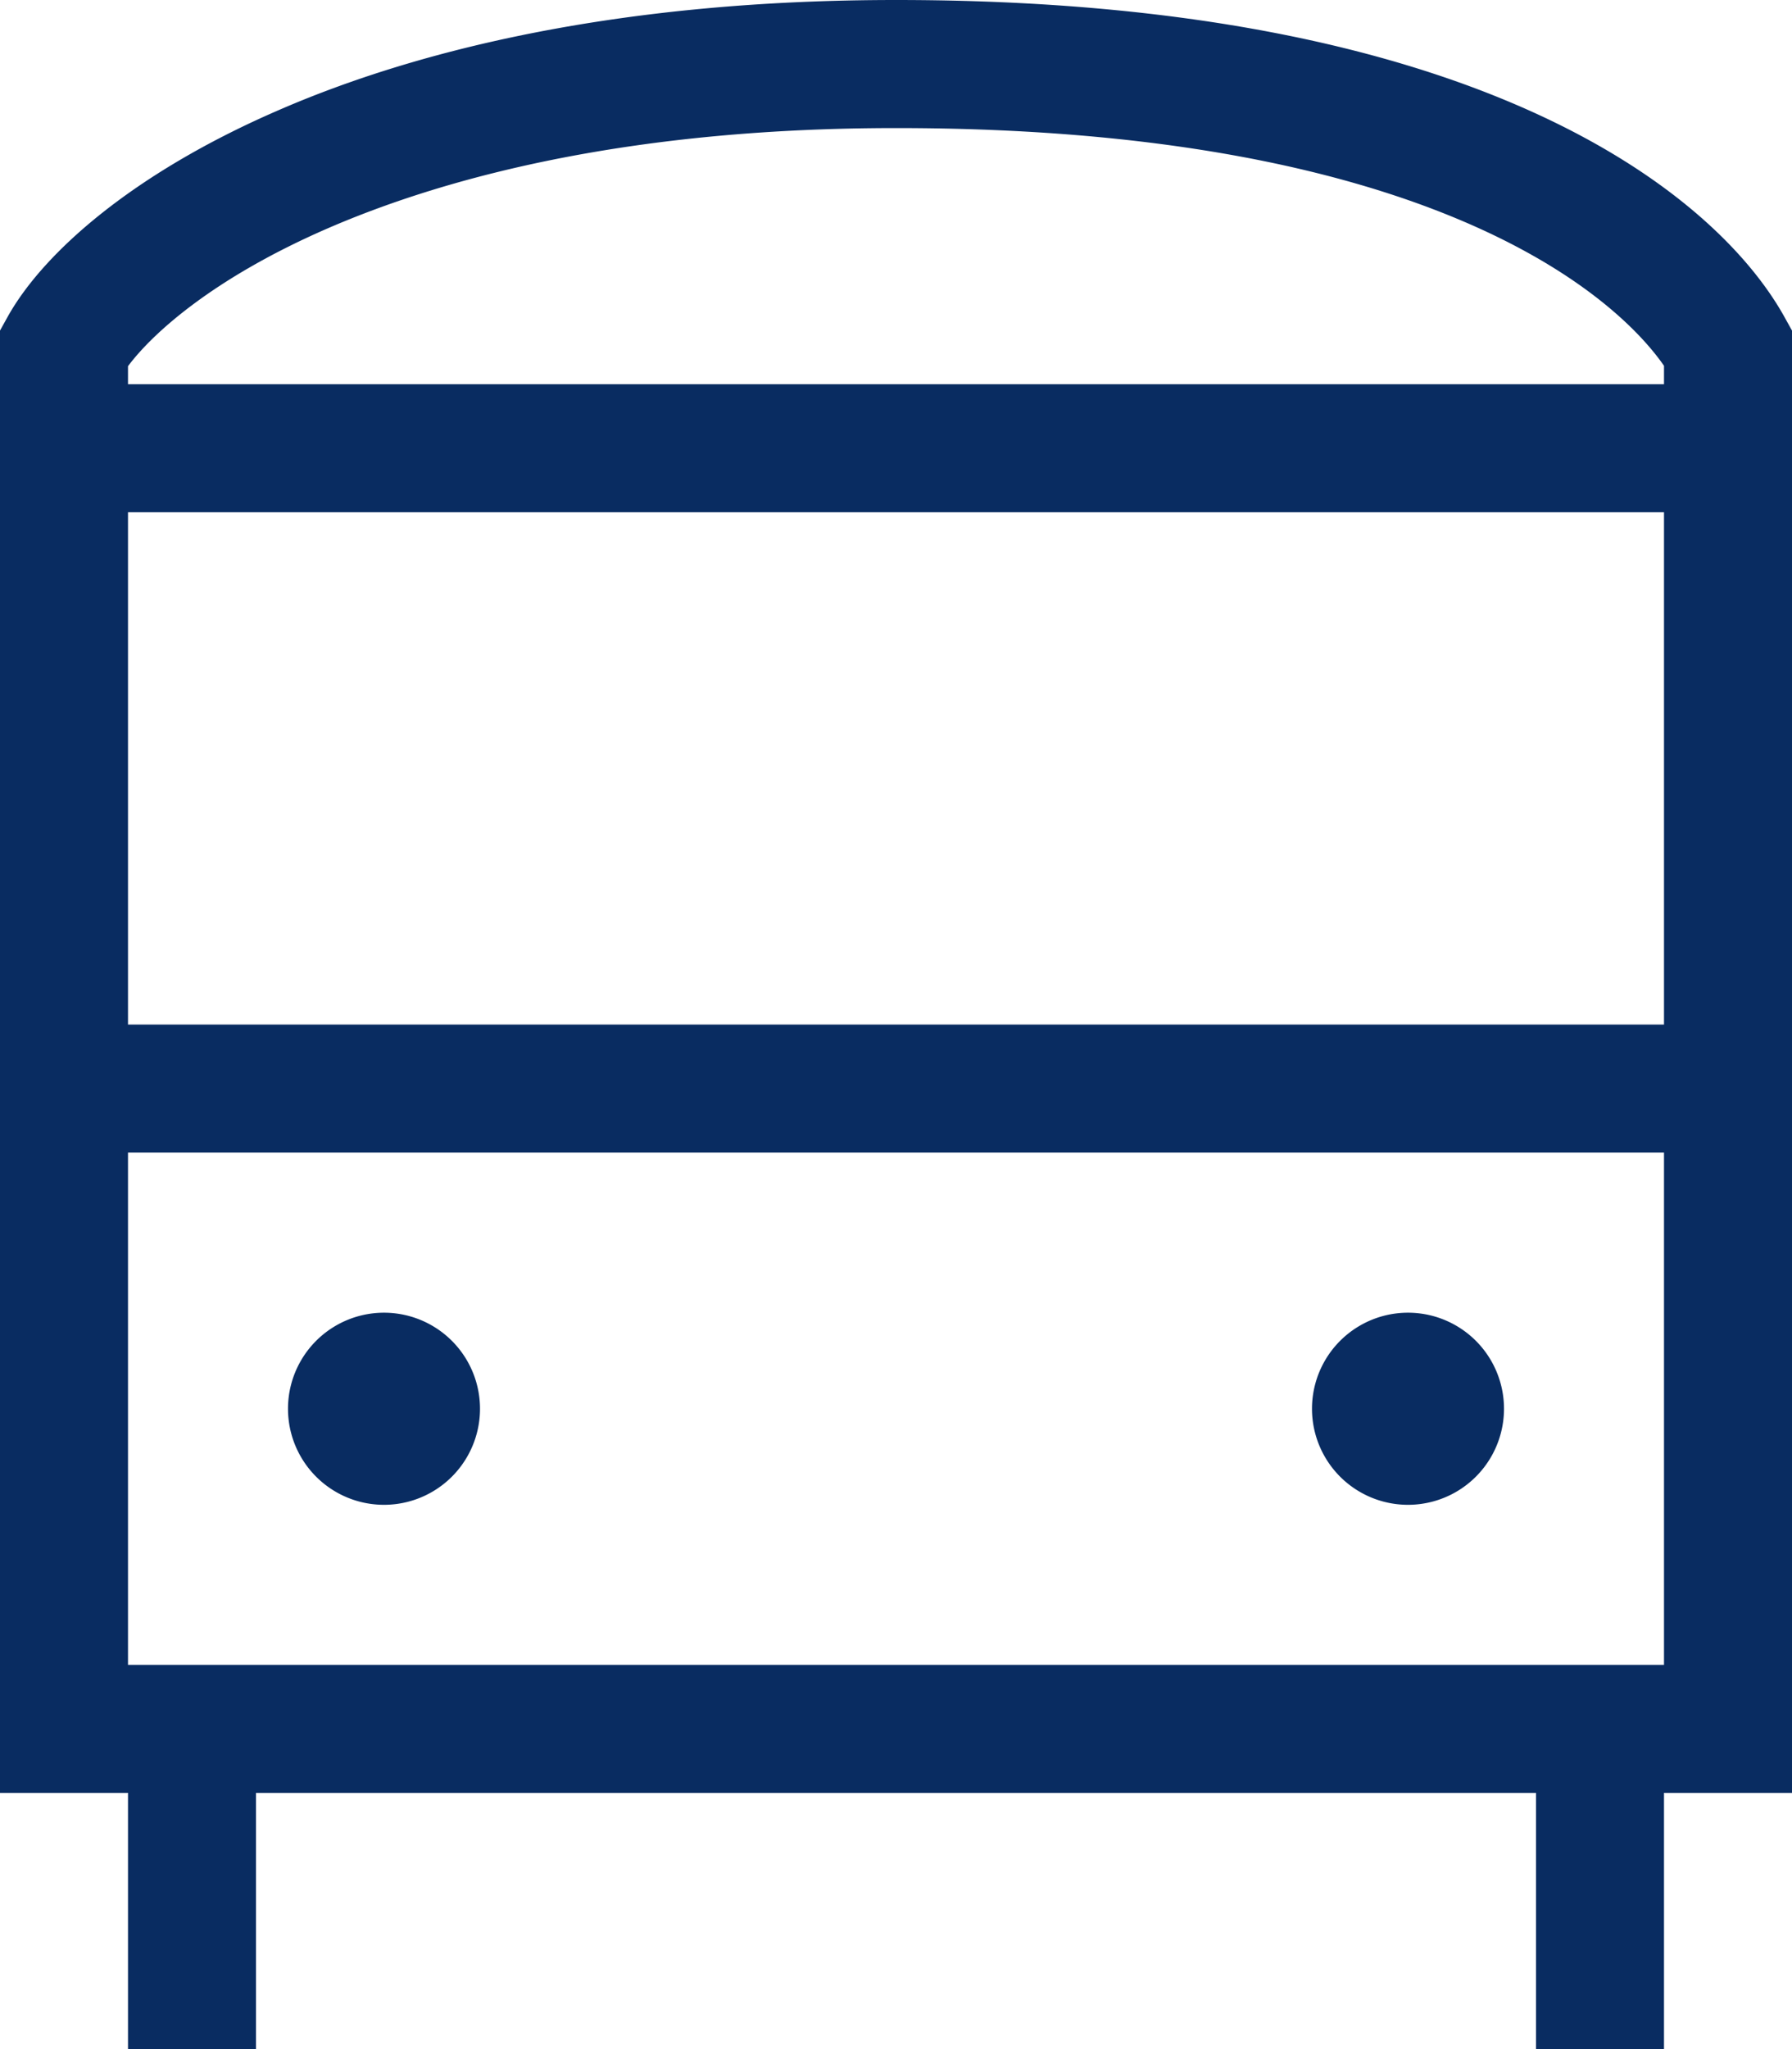 <svg xmlns="http://www.w3.org/2000/svg" viewBox="0 0 448 512"><path d="M32 96V91.5c6.2-8.3 21.4-22 49.6-34.3C113.1 43.5 159.5 32 224 32c131.4 0 179.1 40.8 192 59.4V96H32zm0 32H416V256H32V128zM416 288V416H303.2 32V288H416zM224 0C155.8 0 104.8 12.1 68.8 27.9C33.3 43.4 11 63 2 79L0 82.6v4.2V432v16H16 32v48 16H64V496 448H303.2 384v48 16h32V496 448h16 16V432 86.8 82.6L446 79C428.8 48.3 369.6 0 224 0zM96 376a24 24 0 1 0 0-48 24 24 0 1 0 0 48zm280-24a24 24 0 1 0 -48 0 24 24 0 1 0 48 0z" style="fill: rgb(9, 44, 97);"/></svg>
